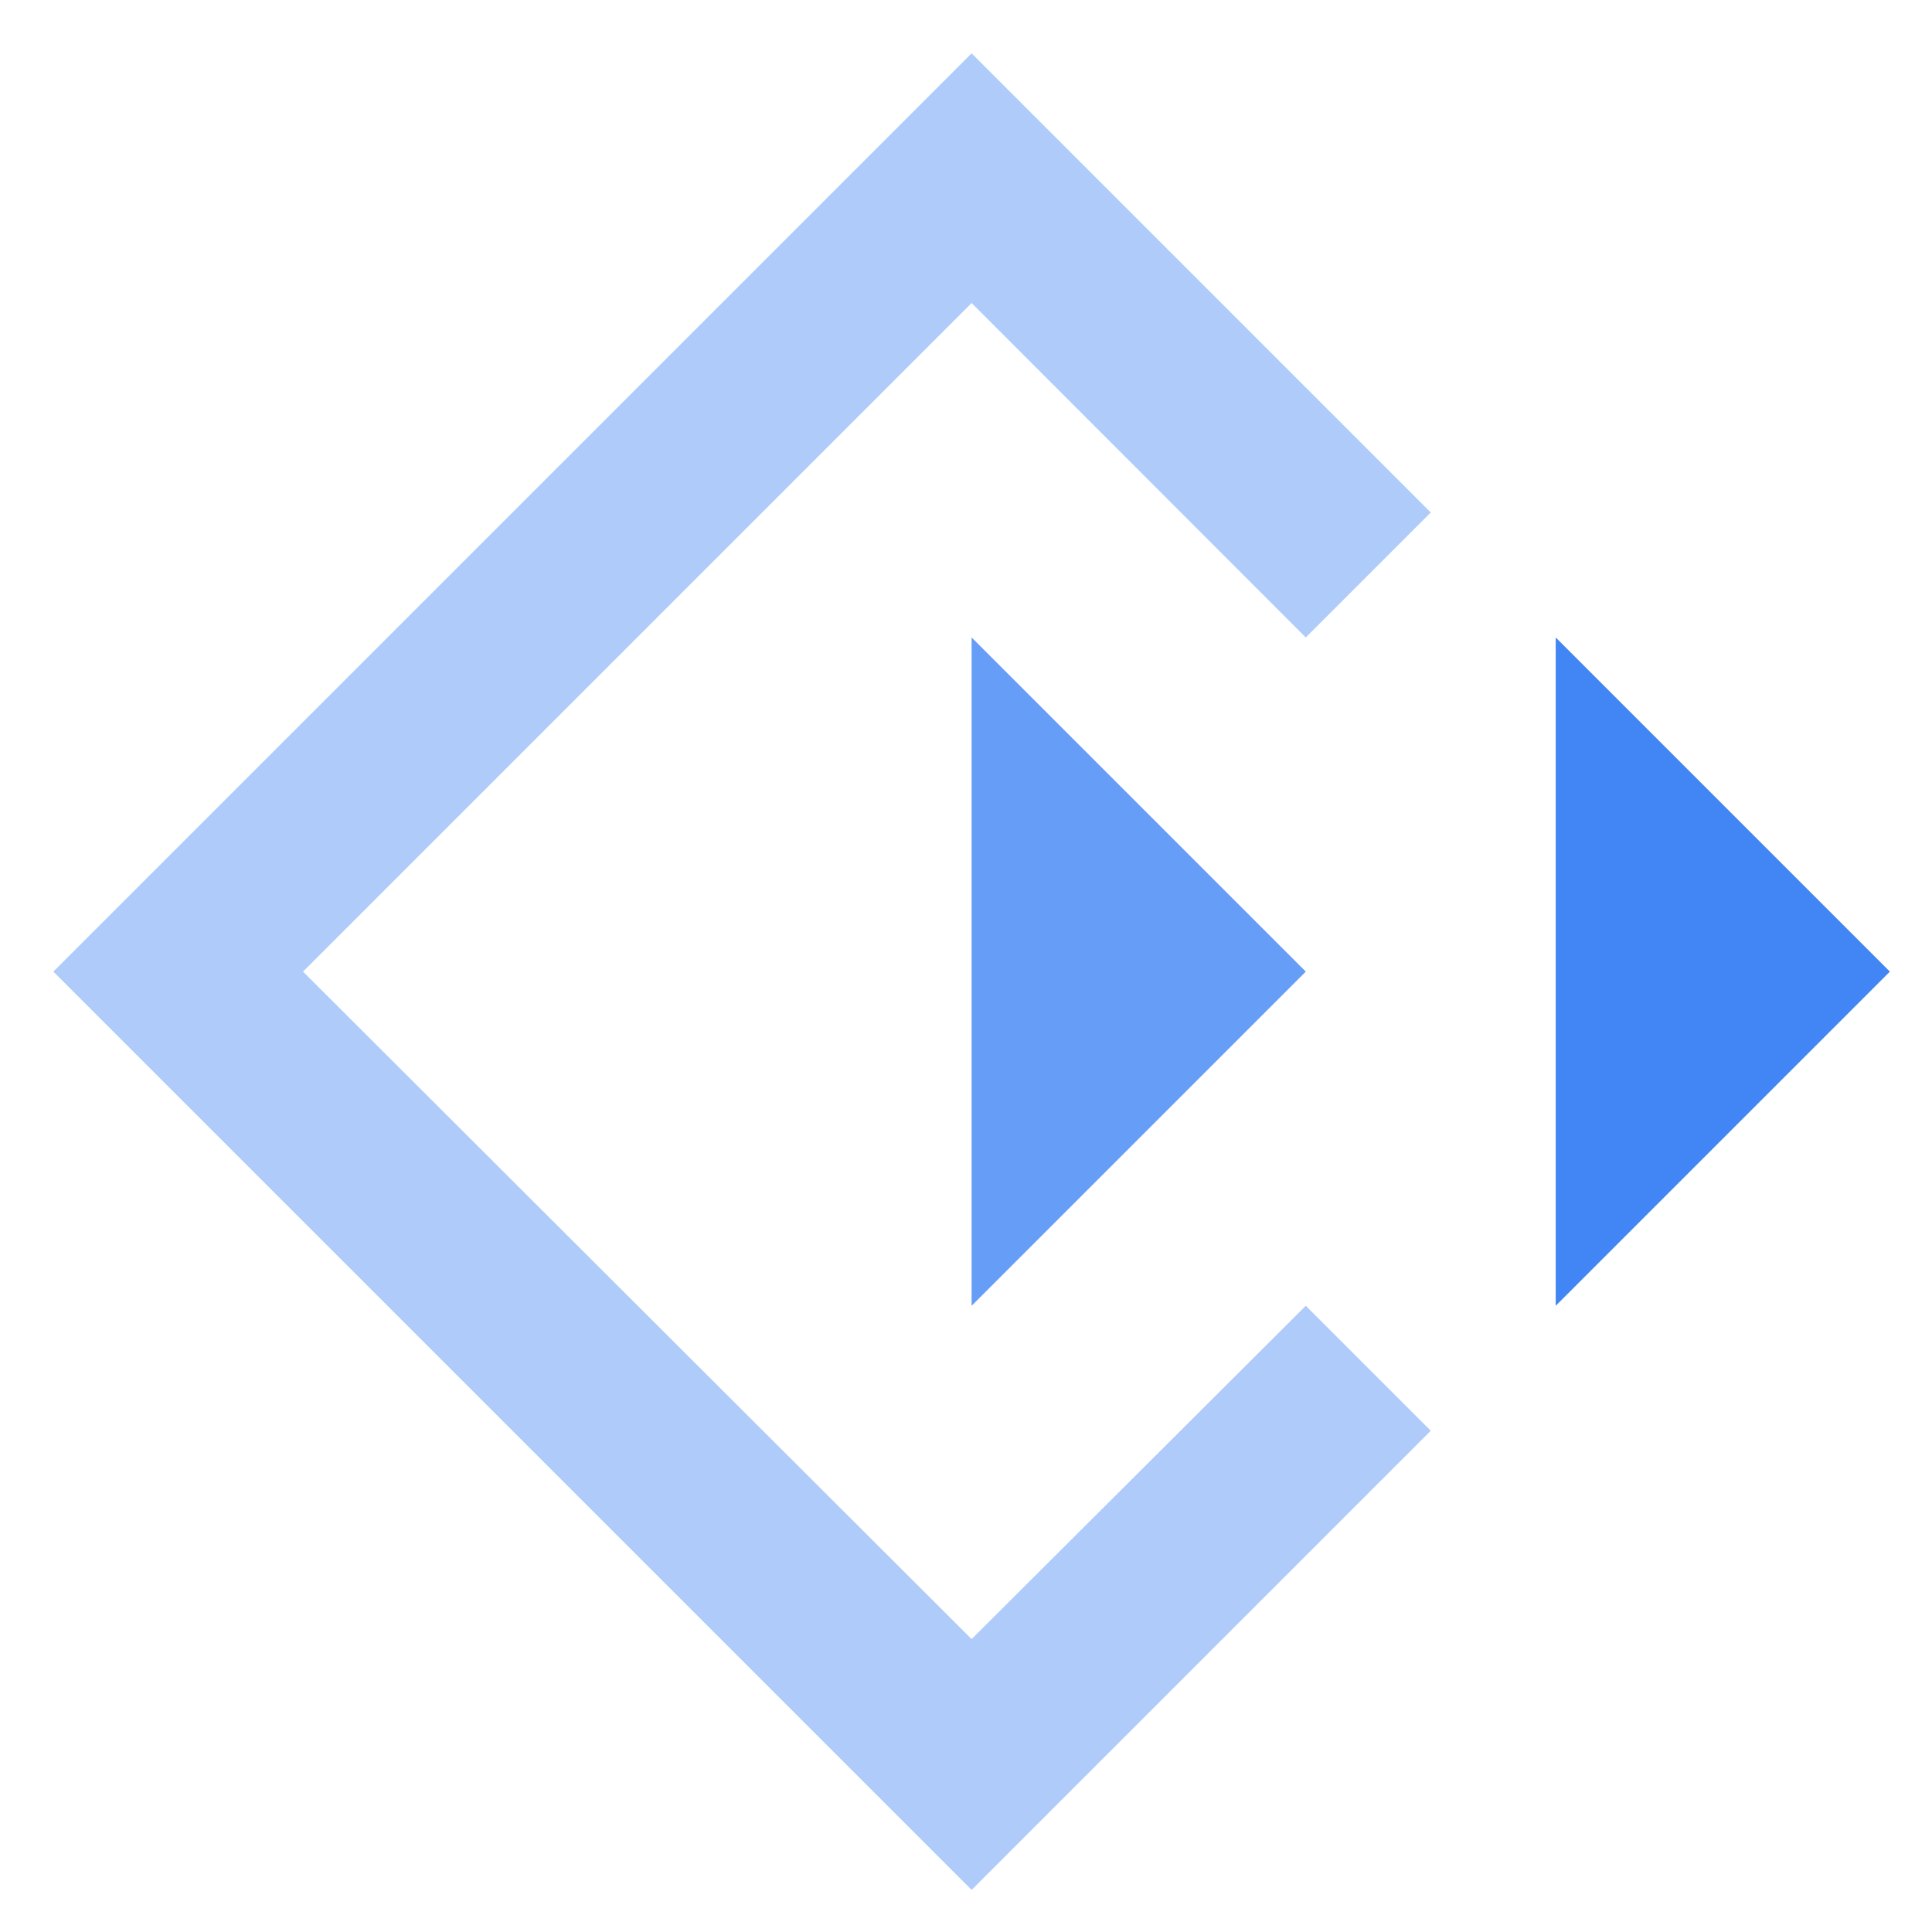<svg xmlns="http://www.w3.org/2000/svg" viewBox="0 0 688 688" xml:space="preserve"><path d="M346 583.7 107.9 346 346 107.9 465 227l44.5-44.5L346 19 19 346l327 327 163.5-163.5L465 465z" fill-rule="evenodd" clip-rule="evenodd" fill="#aecbfa"/><path d="m554 227 119 119-119 119z" fill-rule="evenodd" clip-rule="evenodd" fill="#4285f4"/><path d="m346 227 119 119-119 119z" fill-rule="evenodd" clip-rule="evenodd" fill="#669df6"/></svg>